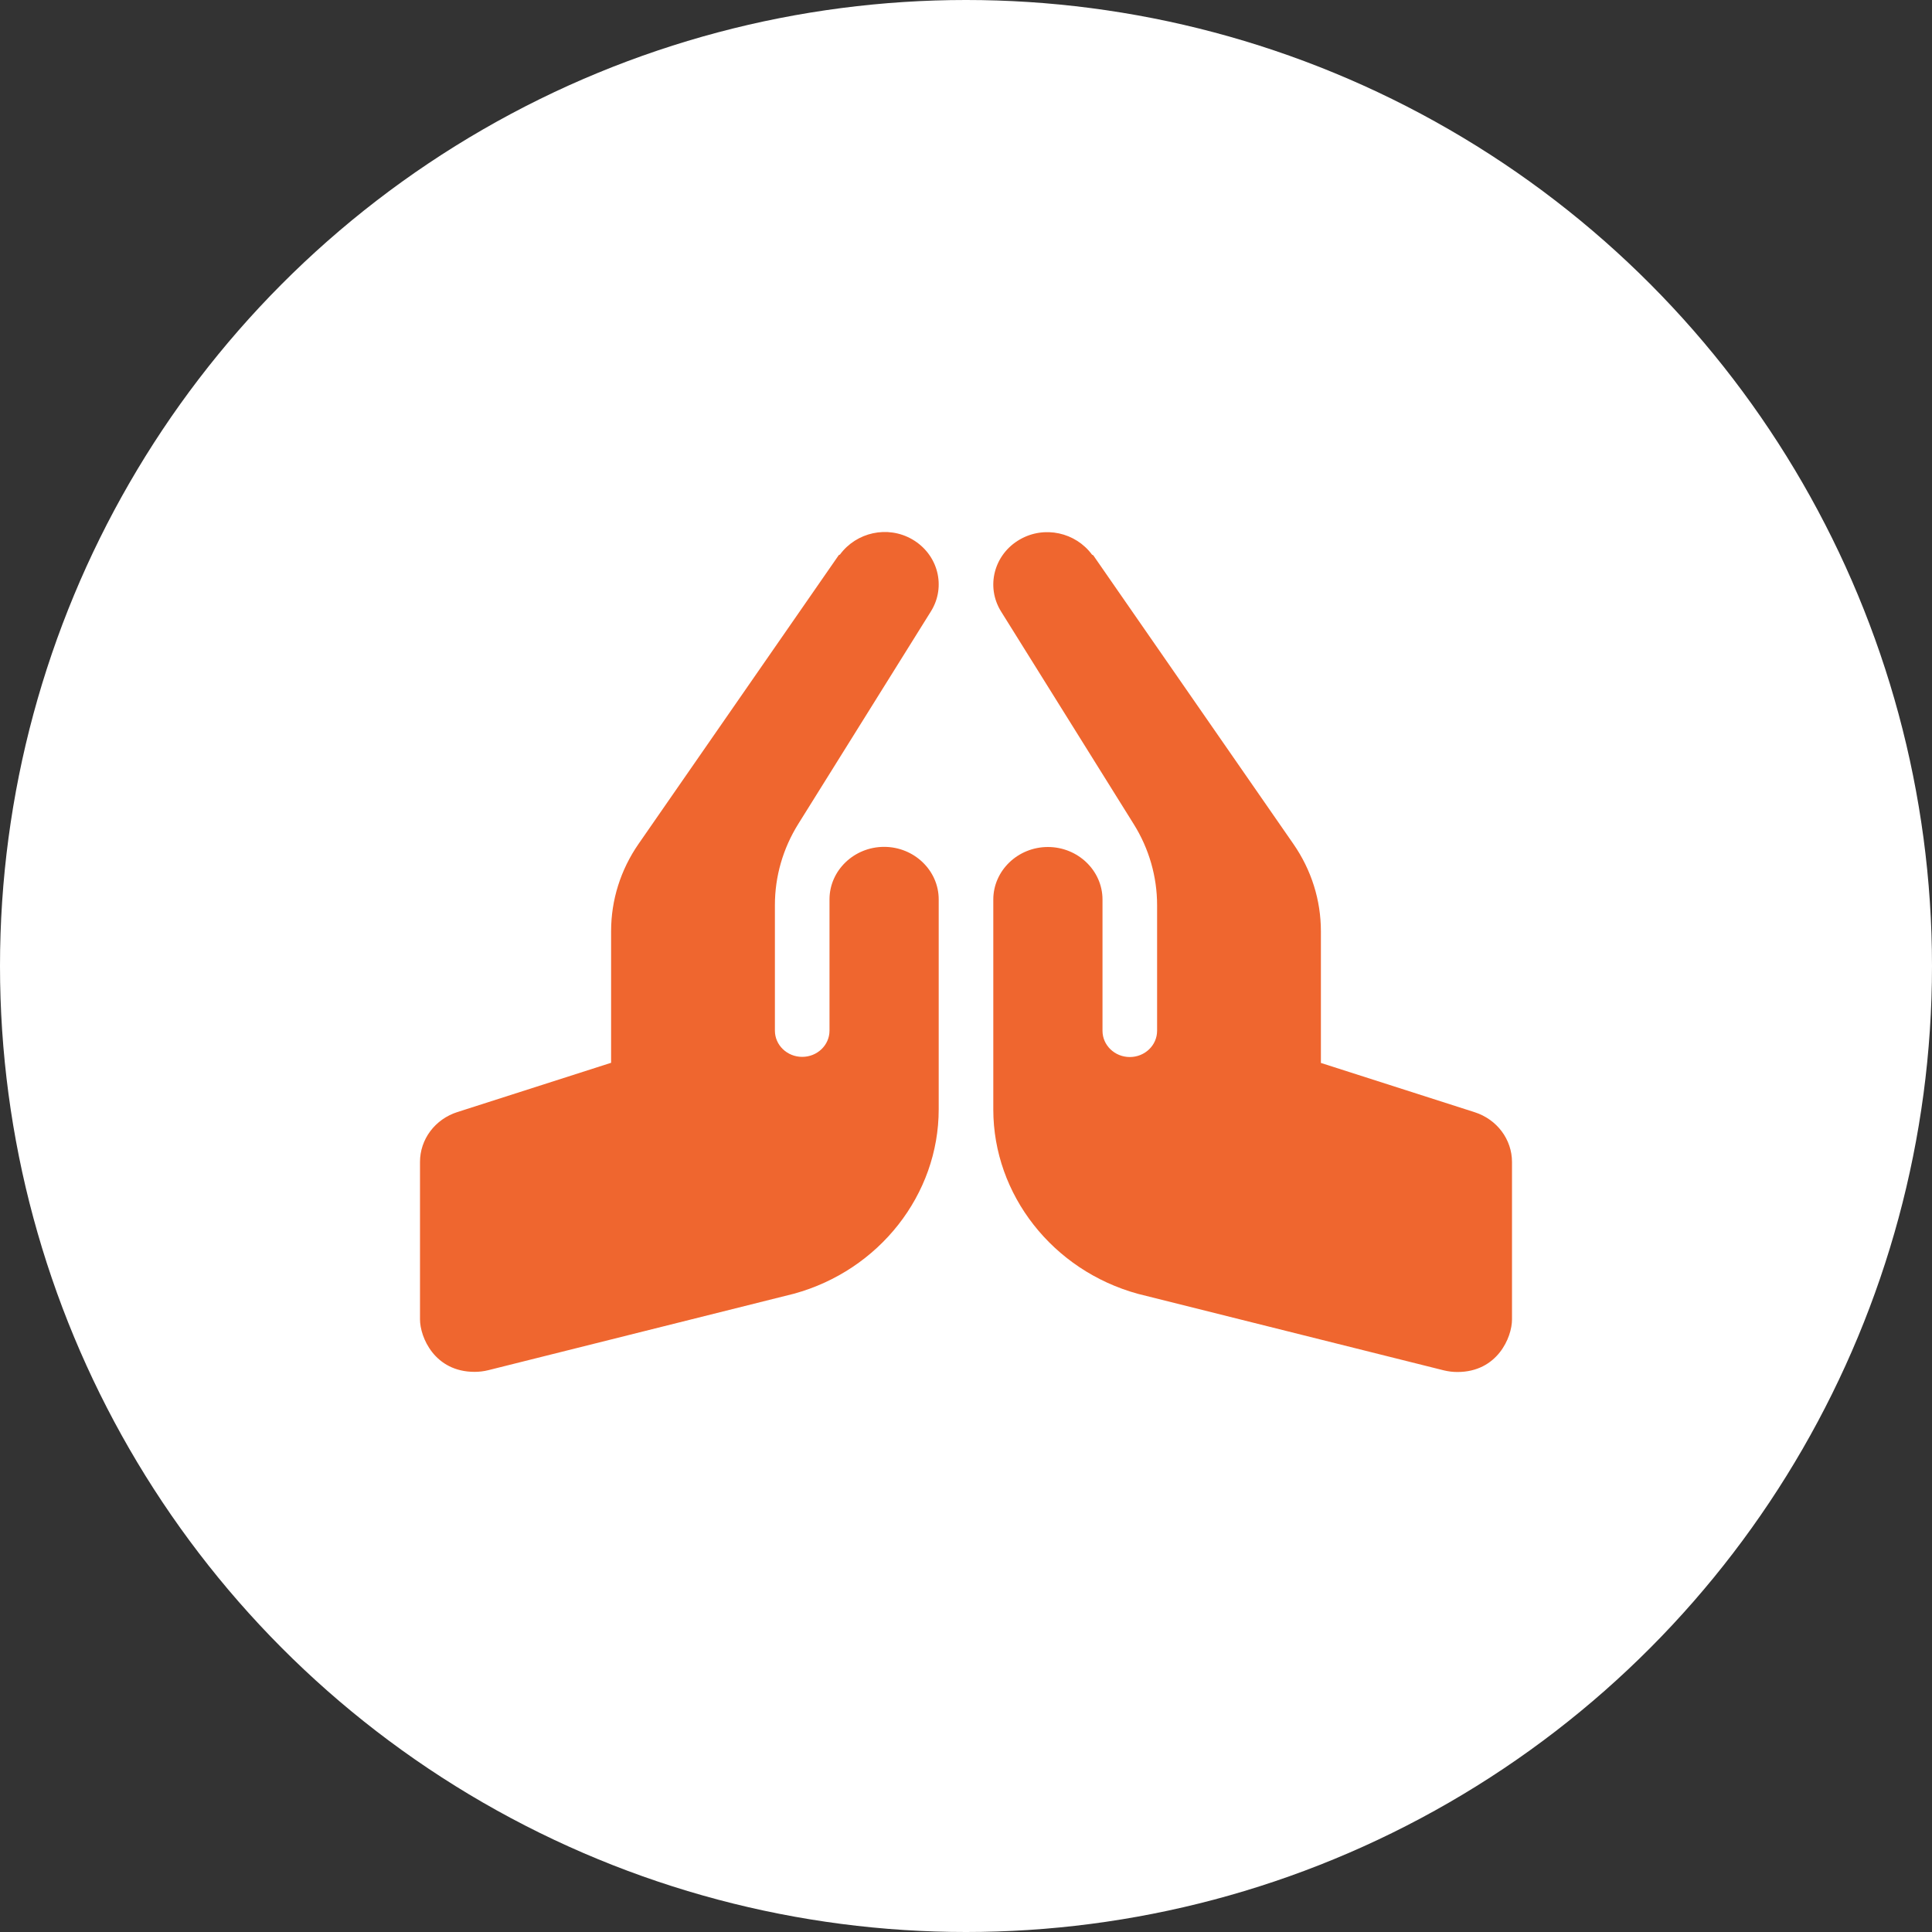 <svg width="69" height="69" viewBox="0 0 69 69" fill="none" xmlns="http://www.w3.org/2000/svg">
<rect x="0" y="0" width="69" height="69" fill="#333333" stroke="none"/>
<circle cx="34.5" cy="34.5" r="34.5" fill="white"/>
<path d="M31.575 30.245C30.503 30.245 29.625 31.089 29.625 32.12V36.808C29.625 37.326 29.189 37.745 28.65 37.745C28.111 37.745 27.675 37.326 27.675 36.808V32.322C27.675 31.303 27.963 30.303 28.509 29.428L33.247 21.835C33.801 20.947 33.502 19.796 32.579 19.262C31.698 18.754 30.585 19.011 30.001 19.802C29.989 19.816 29.963 19.814 29.953 19.83L22.807 30.137C22.164 31.065 21.825 32.144 21.825 33.256V37.957L16.333 39.717C15.945 39.841 15.607 40.08 15.368 40.399C15.129 40.718 15 41.102 15 41.495V47.12C15 47.754 15.519 48.995 16.95 48.995C17.114 48.995 17.28 48.975 17.441 48.935L28.36 46.203C31.402 45.367 33.525 42.661 33.525 39.62V32.12C33.525 31.089 32.648 30.245 31.575 30.245ZM52.667 39.722L47.175 37.962V33.261C47.175 32.148 46.836 31.07 46.193 30.142L39.047 19.835C39.036 19.82 39.011 19.821 38.999 19.807C38.415 19.016 37.302 18.76 36.421 19.268C35.498 19.8 35.199 20.952 35.753 21.84L40.491 29.434C41.037 30.308 41.325 31.309 41.325 32.328V36.813C41.325 37.331 40.889 37.751 40.35 37.751C39.811 37.751 39.375 37.331 39.375 36.813V32.126C39.375 31.094 38.498 30.25 37.425 30.25C36.352 30.25 35.475 31.094 35.475 32.126V39.626C35.475 42.666 37.598 45.373 40.639 46.208L51.559 48.94C51.721 48.98 51.887 49 52.05 49C53.481 49 54 47.759 54 47.125V41.5C54 40.693 53.463 39.977 52.667 39.722Z" fill="#EF662F"/>
</svg>
